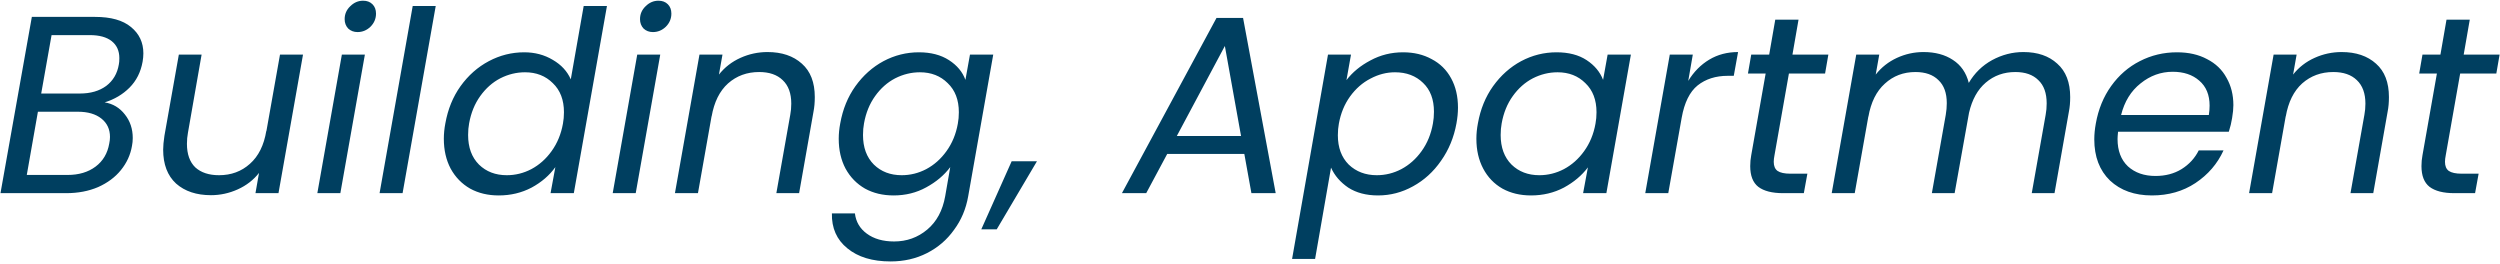 <svg width="692" height="73" viewBox="0 0 692 73" fill="none" xmlns="http://www.w3.org/2000/svg">
<path d="M39.474 17.067C38.961 19.96 37.748 22.363 35.834 24.277C33.968 26.143 31.681 27.497 28.974 28.337C31.261 28.71 33.128 29.83 34.575 31.697C36.021 33.517 36.745 35.687 36.745 38.207C36.745 38.953 36.675 39.677 36.535 40.377C36.114 42.85 35.088 45.09 33.455 47.097C31.868 49.057 29.768 50.62 27.154 51.787C24.541 52.907 21.601 53.467 18.334 53.467H0.134L8.814 4.677H26.314C30.701 4.677 34.014 5.61 36.255 7.477C38.541 9.343 39.684 11.77 39.684 14.757C39.684 15.504 39.614 16.273 39.474 17.067ZM32.895 17.837C32.988 17.417 33.035 16.834 33.035 16.087C33.035 14.08 32.334 12.517 30.934 11.397C29.535 10.277 27.505 9.717 24.845 9.717H14.274L11.405 25.887H22.114C25.055 25.887 27.481 25.187 29.395 23.787C31.308 22.34 32.474 20.357 32.895 17.837ZM30.235 39.747C30.375 39.093 30.445 38.487 30.445 37.927C30.445 35.78 29.651 34.077 28.064 32.817C26.478 31.557 24.308 30.927 21.555 30.927H10.495L7.414 48.427H18.684C21.811 48.427 24.401 47.657 26.454 46.117C28.508 44.577 29.768 42.453 30.235 39.747ZM83.874 15.107L77.084 53.467H70.714L71.694 47.867C70.154 49.827 68.194 51.343 65.814 52.417C63.434 53.49 60.961 54.027 58.394 54.027C54.381 54.027 51.161 52.953 48.734 50.807C46.354 48.614 45.164 45.487 45.164 41.427C45.164 40.4 45.281 39.117 45.514 37.577L49.504 15.107H55.804L52.024 36.737C51.837 37.717 51.744 38.743 51.744 39.817C51.744 42.663 52.514 44.834 54.054 46.327C55.641 47.773 57.834 48.497 60.634 48.497C63.994 48.497 66.841 47.447 69.174 45.347C71.554 43.247 73.071 40.19 73.724 36.177V36.387L77.504 15.107H83.874ZM98.969 8.877C97.943 8.877 97.079 8.55 96.379 7.897C95.726 7.197 95.4 6.333 95.4 5.307C95.4 3.907 95.913 2.717 96.939 1.737C97.966 0.71 99.156 0.197 100.51 0.197C101.583 0.197 102.446 0.523 103.1 1.177C103.753 1.83 104.08 2.693 104.08 3.767C104.08 5.167 103.566 6.38 102.54 7.407C101.513 8.387 100.323 8.877 98.969 8.877ZM101 15.107L94.21 53.467H87.84L94.629 15.107H101ZM120.606 1.667L111.436 53.467H105.066L114.236 1.667H120.606ZM123.273 34.147C123.973 30.227 125.373 26.797 127.473 23.857C129.619 20.87 132.233 18.56 135.313 16.927C138.393 15.293 141.659 14.477 145.113 14.477C148.053 14.477 150.689 15.177 153.023 16.577C155.356 17.93 157.013 19.727 157.993 21.967L161.563 1.667H168.003L158.833 53.467H152.393L153.723 46.257C152.089 48.544 149.896 50.434 147.143 51.927C144.389 53.373 141.356 54.097 138.043 54.097C135.056 54.097 132.419 53.467 130.133 52.207C127.846 50.9 126.049 49.057 124.743 46.677C123.483 44.297 122.853 41.544 122.853 38.417C122.853 37.017 122.993 35.593 123.273 34.147ZM155.823 34.217C156.009 33.237 156.103 32.187 156.103 31.067C156.103 27.66 155.076 24.977 153.023 23.017C151.016 21.01 148.449 20.007 145.323 20.007C142.943 20.007 140.656 20.567 138.463 21.687C136.316 22.807 134.473 24.44 132.933 26.587C131.393 28.733 130.366 31.253 129.853 34.147C129.666 35.127 129.573 36.2 129.573 37.367C129.573 40.82 130.576 43.55 132.583 45.557C134.589 47.517 137.156 48.497 140.283 48.497C142.663 48.497 144.926 47.937 147.073 46.817C149.266 45.65 151.133 43.993 152.673 41.847C154.259 39.654 155.309 37.11 155.823 34.217ZM180.727 8.877C179.701 8.877 178.837 8.55 178.137 7.897C177.484 7.197 177.157 6.333 177.157 5.307C177.157 3.907 177.671 2.717 178.697 1.737C179.724 0.71 180.914 0.197 182.267 0.197C183.341 0.197 184.204 0.523 184.857 1.177C185.511 1.83 185.837 2.693 185.837 3.767C185.837 5.167 185.324 6.38 184.297 7.407C183.271 8.387 182.081 8.877 180.727 8.877ZM182.757 15.107L175.967 53.467H169.597L176.387 15.107H182.757ZM212.444 14.407C216.411 14.407 219.584 15.48 221.964 17.627C224.344 19.727 225.534 22.807 225.534 26.867C225.534 28.36 225.417 29.69 225.184 30.857L221.194 53.467H214.894L218.744 31.767C218.931 30.787 219.024 29.76 219.024 28.687C219.024 25.84 218.231 23.67 216.644 22.177C215.104 20.683 212.934 19.937 210.134 19.937C206.774 19.937 203.904 20.987 201.524 23.087C199.191 25.187 197.674 28.244 196.974 32.257V32.117L193.194 53.467H186.824L193.614 15.107H199.984L199.004 20.637C200.591 18.63 202.574 17.09 204.954 16.017C207.334 14.944 209.831 14.407 212.444 14.407ZM254.349 14.477C257.663 14.477 260.439 15.2 262.679 16.647C264.919 18.093 266.436 19.913 267.229 22.107L268.489 15.107H274.929L267.999 54.307C267.393 57.807 266.086 60.91 264.079 63.617C262.119 66.37 259.623 68.517 256.589 70.057C253.556 71.597 250.196 72.367 246.509 72.367C241.469 72.367 237.479 71.153 234.539 68.727C231.599 66.347 230.176 63.127 230.269 59.067H236.639C236.919 61.4 238.016 63.267 239.929 64.667C241.889 66.114 244.409 66.837 247.489 66.837C250.989 66.837 254.046 65.74 256.659 63.547C259.273 61.353 260.929 58.273 261.629 54.307L263.029 46.257C261.349 48.497 259.133 50.364 256.379 51.857C253.673 53.35 250.663 54.097 247.349 54.097C244.363 54.097 241.726 53.467 239.439 52.207C237.153 50.9 235.356 49.057 234.049 46.677C232.789 44.297 232.159 41.544 232.159 38.417C232.159 37.017 232.299 35.593 232.579 34.147C233.279 30.227 234.679 26.797 236.779 23.857C238.926 20.87 241.516 18.56 244.549 16.927C247.629 15.293 250.896 14.477 254.349 14.477ZM265.129 34.217C265.316 33.237 265.409 32.187 265.409 31.067C265.409 27.66 264.383 24.977 262.329 23.017C260.323 21.01 257.756 20.007 254.629 20.007C252.249 20.007 249.963 20.567 247.769 21.687C245.623 22.807 243.779 24.44 242.239 26.587C240.699 28.733 239.673 31.253 239.159 34.147C238.973 35.127 238.879 36.2 238.879 37.367C238.879 40.82 239.883 43.55 241.889 45.557C243.896 47.517 246.463 48.497 249.589 48.497C251.969 48.497 254.233 47.937 256.379 46.817C258.573 45.65 260.439 43.993 261.979 41.847C263.566 39.654 264.616 37.11 265.129 34.217ZM287.024 44.647L275.894 63.477H271.624L280.024 44.647H287.024ZM344.431 42.617H323.081L317.271 53.467H310.551L336.731 4.957H344.081L353.111 53.467H346.391L344.431 42.617ZM343.521 37.647L339.041 12.727L325.741 37.647H343.521ZM372.699 22.177C374.379 19.983 376.595 18.163 379.349 16.717C382.102 15.223 385.112 14.477 388.379 14.477C391.365 14.477 394.002 15.107 396.289 16.367C398.622 17.58 400.419 19.354 401.679 21.687C402.939 23.974 403.569 26.68 403.569 29.807C403.569 31.16 403.429 32.607 403.149 34.147C402.449 38.02 401.025 41.474 398.879 44.507C396.779 47.54 394.189 49.897 391.109 51.577C388.075 53.257 384.855 54.097 381.449 54.097C378.182 54.097 375.429 53.373 373.189 51.927C370.995 50.434 369.409 48.59 368.429 46.397L364.019 71.667H357.649L367.589 15.107H373.959L372.699 22.177ZM396.639 34.147C396.825 33.167 396.919 32.093 396.919 30.927C396.919 27.52 395.915 24.86 393.909 22.947C391.902 20.987 389.312 20.007 386.139 20.007C383.805 20.007 381.542 20.59 379.349 21.757C377.155 22.877 375.265 24.534 373.679 26.727C372.139 28.873 371.112 31.37 370.599 34.217C370.412 35.197 370.319 36.27 370.319 37.437C370.319 40.843 371.322 43.55 373.329 45.557C375.382 47.517 377.972 48.497 381.099 48.497C383.479 48.497 385.742 47.937 387.889 46.817C390.082 45.65 391.949 43.993 393.489 41.847C395.075 39.654 396.125 37.087 396.639 34.147ZM409.083 34.147C409.783 30.227 411.183 26.797 413.283 23.857C415.43 20.87 418.02 18.56 421.053 16.927C424.133 15.293 427.4 14.477 430.853 14.477C434.213 14.477 436.99 15.2 439.183 16.647C441.377 18.093 442.893 19.913 443.733 22.107L444.993 15.107H451.433L444.643 53.467H438.203L439.533 46.327C437.853 48.567 435.637 50.434 432.883 51.927C430.13 53.373 427.097 54.097 423.783 54.097C420.797 54.097 418.16 53.467 415.873 52.207C413.587 50.9 411.813 49.057 410.553 46.677C409.293 44.297 408.663 41.544 408.663 38.417C408.663 37.017 408.803 35.593 409.083 34.147ZM441.633 34.217C441.82 33.237 441.913 32.187 441.913 31.067C441.913 27.66 440.887 24.977 438.833 23.017C436.827 21.01 434.26 20.007 431.133 20.007C428.753 20.007 426.467 20.567 424.273 21.687C422.127 22.807 420.283 24.44 418.743 26.587C417.203 28.733 416.177 31.253 415.663 34.147C415.477 35.127 415.383 36.2 415.383 37.367C415.383 40.82 416.387 43.55 418.393 45.557C420.4 47.517 422.967 48.497 426.093 48.497C428.473 48.497 430.737 47.937 432.883 46.817C435.077 45.65 436.943 43.993 438.483 41.847C440.07 39.654 441.12 37.11 441.633 34.217ZM467.308 22.387C468.848 19.867 470.785 17.907 473.118 16.507C475.451 15.107 478.111 14.407 481.098 14.407L479.908 20.987H478.228C474.915 20.987 472.138 21.873 469.898 23.647C467.705 25.42 466.235 28.407 465.488 32.607L461.778 53.467H455.408L462.198 15.107H468.568L467.308 22.387ZM491.181 42.967C491.041 43.667 490.971 44.273 490.971 44.787C490.971 45.953 491.321 46.794 492.021 47.307C492.768 47.82 493.958 48.077 495.591 48.077H500.281L499.301 53.467H493.561C490.528 53.467 488.241 52.883 486.701 51.717C485.208 50.55 484.461 48.637 484.461 45.977C484.461 44.95 484.555 43.947 484.741 42.967L488.731 20.357H483.831L484.741 15.107H489.711L491.391 5.447H497.831L496.151 15.107H506.091L505.181 20.357H495.171L491.181 42.967ZM560.079 14.407C563.999 14.407 567.126 15.48 569.459 17.627C571.839 19.727 573.029 22.807 573.029 26.867C573.029 28.36 572.913 29.69 572.679 30.857L568.689 53.467H562.389L566.239 31.767C566.426 30.787 566.519 29.737 566.519 28.617C566.519 25.77 565.749 23.623 564.209 22.177C562.716 20.683 560.593 19.937 557.839 19.937C554.666 19.937 551.936 20.917 549.649 22.877C547.409 24.79 545.869 27.567 545.029 31.207L541.039 53.467H534.739L538.589 31.767C538.776 30.694 538.869 29.62 538.869 28.547C538.869 25.747 538.099 23.623 536.559 22.177C535.066 20.683 532.943 19.937 530.189 19.937C526.876 19.937 524.053 21.01 521.719 23.157C519.386 25.257 517.869 28.314 517.169 32.327V32.187L513.389 53.467H507.019L513.809 15.107H520.179L519.199 20.637C520.786 18.63 522.746 17.09 525.079 16.017C527.413 14.944 529.863 14.407 532.429 14.407C535.649 14.407 538.356 15.13 540.549 16.577C542.789 18.023 544.259 20.147 544.959 22.947C546.546 20.24 548.693 18.14 551.399 16.647C554.153 15.153 557.046 14.407 560.079 14.407ZM602.588 14.477C605.808 14.477 608.585 15.107 610.918 16.367C613.298 17.58 615.095 19.307 616.308 21.547C617.568 23.74 618.198 26.26 618.198 29.107C618.198 30.087 618.082 31.277 617.848 32.677C617.662 33.89 617.358 35.15 616.938 36.457H586.278C586.185 37.39 586.138 38.067 586.138 38.487C586.138 41.707 587.095 44.227 589.008 46.047C590.968 47.82 593.512 48.707 596.638 48.707C599.392 48.707 601.795 48.077 603.848 46.817C605.948 45.51 607.535 43.783 608.608 41.637H615.468C613.788 45.324 611.198 48.334 607.698 50.667C604.245 52.953 600.232 54.097 595.658 54.097C590.852 54.097 586.978 52.72 584.038 49.967C581.145 47.167 579.698 43.364 579.698 38.557C579.698 37.203 579.838 35.757 580.118 34.217C580.818 30.25 582.242 26.773 584.388 23.787C586.535 20.8 589.172 18.514 592.298 16.927C595.472 15.293 598.902 14.477 602.588 14.477ZM611.408 31.837C611.548 30.904 611.618 30.04 611.618 29.247C611.618 26.26 610.662 23.95 608.748 22.317C606.882 20.683 604.432 19.867 601.398 19.867C598.132 19.867 595.168 20.94 592.508 23.087C589.848 25.187 588.052 28.104 587.118 31.837H611.408ZM648.167 14.407C652.133 14.407 655.307 15.48 657.687 17.627C660.067 19.727 661.257 22.807 661.257 26.867C661.257 28.36 661.14 29.69 660.907 30.857L656.917 53.467H650.617L654.467 31.767C654.653 30.787 654.747 29.76 654.747 28.687C654.747 25.84 653.953 23.67 652.367 22.177C650.827 20.683 648.657 19.937 645.857 19.937C642.497 19.937 639.627 20.987 637.247 23.087C634.913 25.187 633.397 28.244 632.697 32.257V32.117L628.917 53.467H622.547L629.337 15.107H635.707L634.727 20.637C636.313 18.63 638.297 17.09 640.677 16.017C643.057 14.944 645.553 14.407 648.167 14.407ZM676.982 42.967C676.842 43.667 676.772 44.273 676.772 44.787C676.772 45.953 677.122 46.794 677.822 47.307C678.569 47.82 679.759 48.077 681.392 48.077H686.082L685.102 53.467H679.362C676.329 53.467 674.042 52.883 672.502 51.717C671.009 50.55 670.262 48.637 670.262 45.977C670.262 44.95 670.355 43.947 670.542 42.967L674.532 20.357H669.632L670.542 15.107H675.512L677.192 5.447H683.632L681.952 15.107H691.892L690.982 20.357H680.972L676.982 42.967Z" fill="#003F60"/>
</svg>

